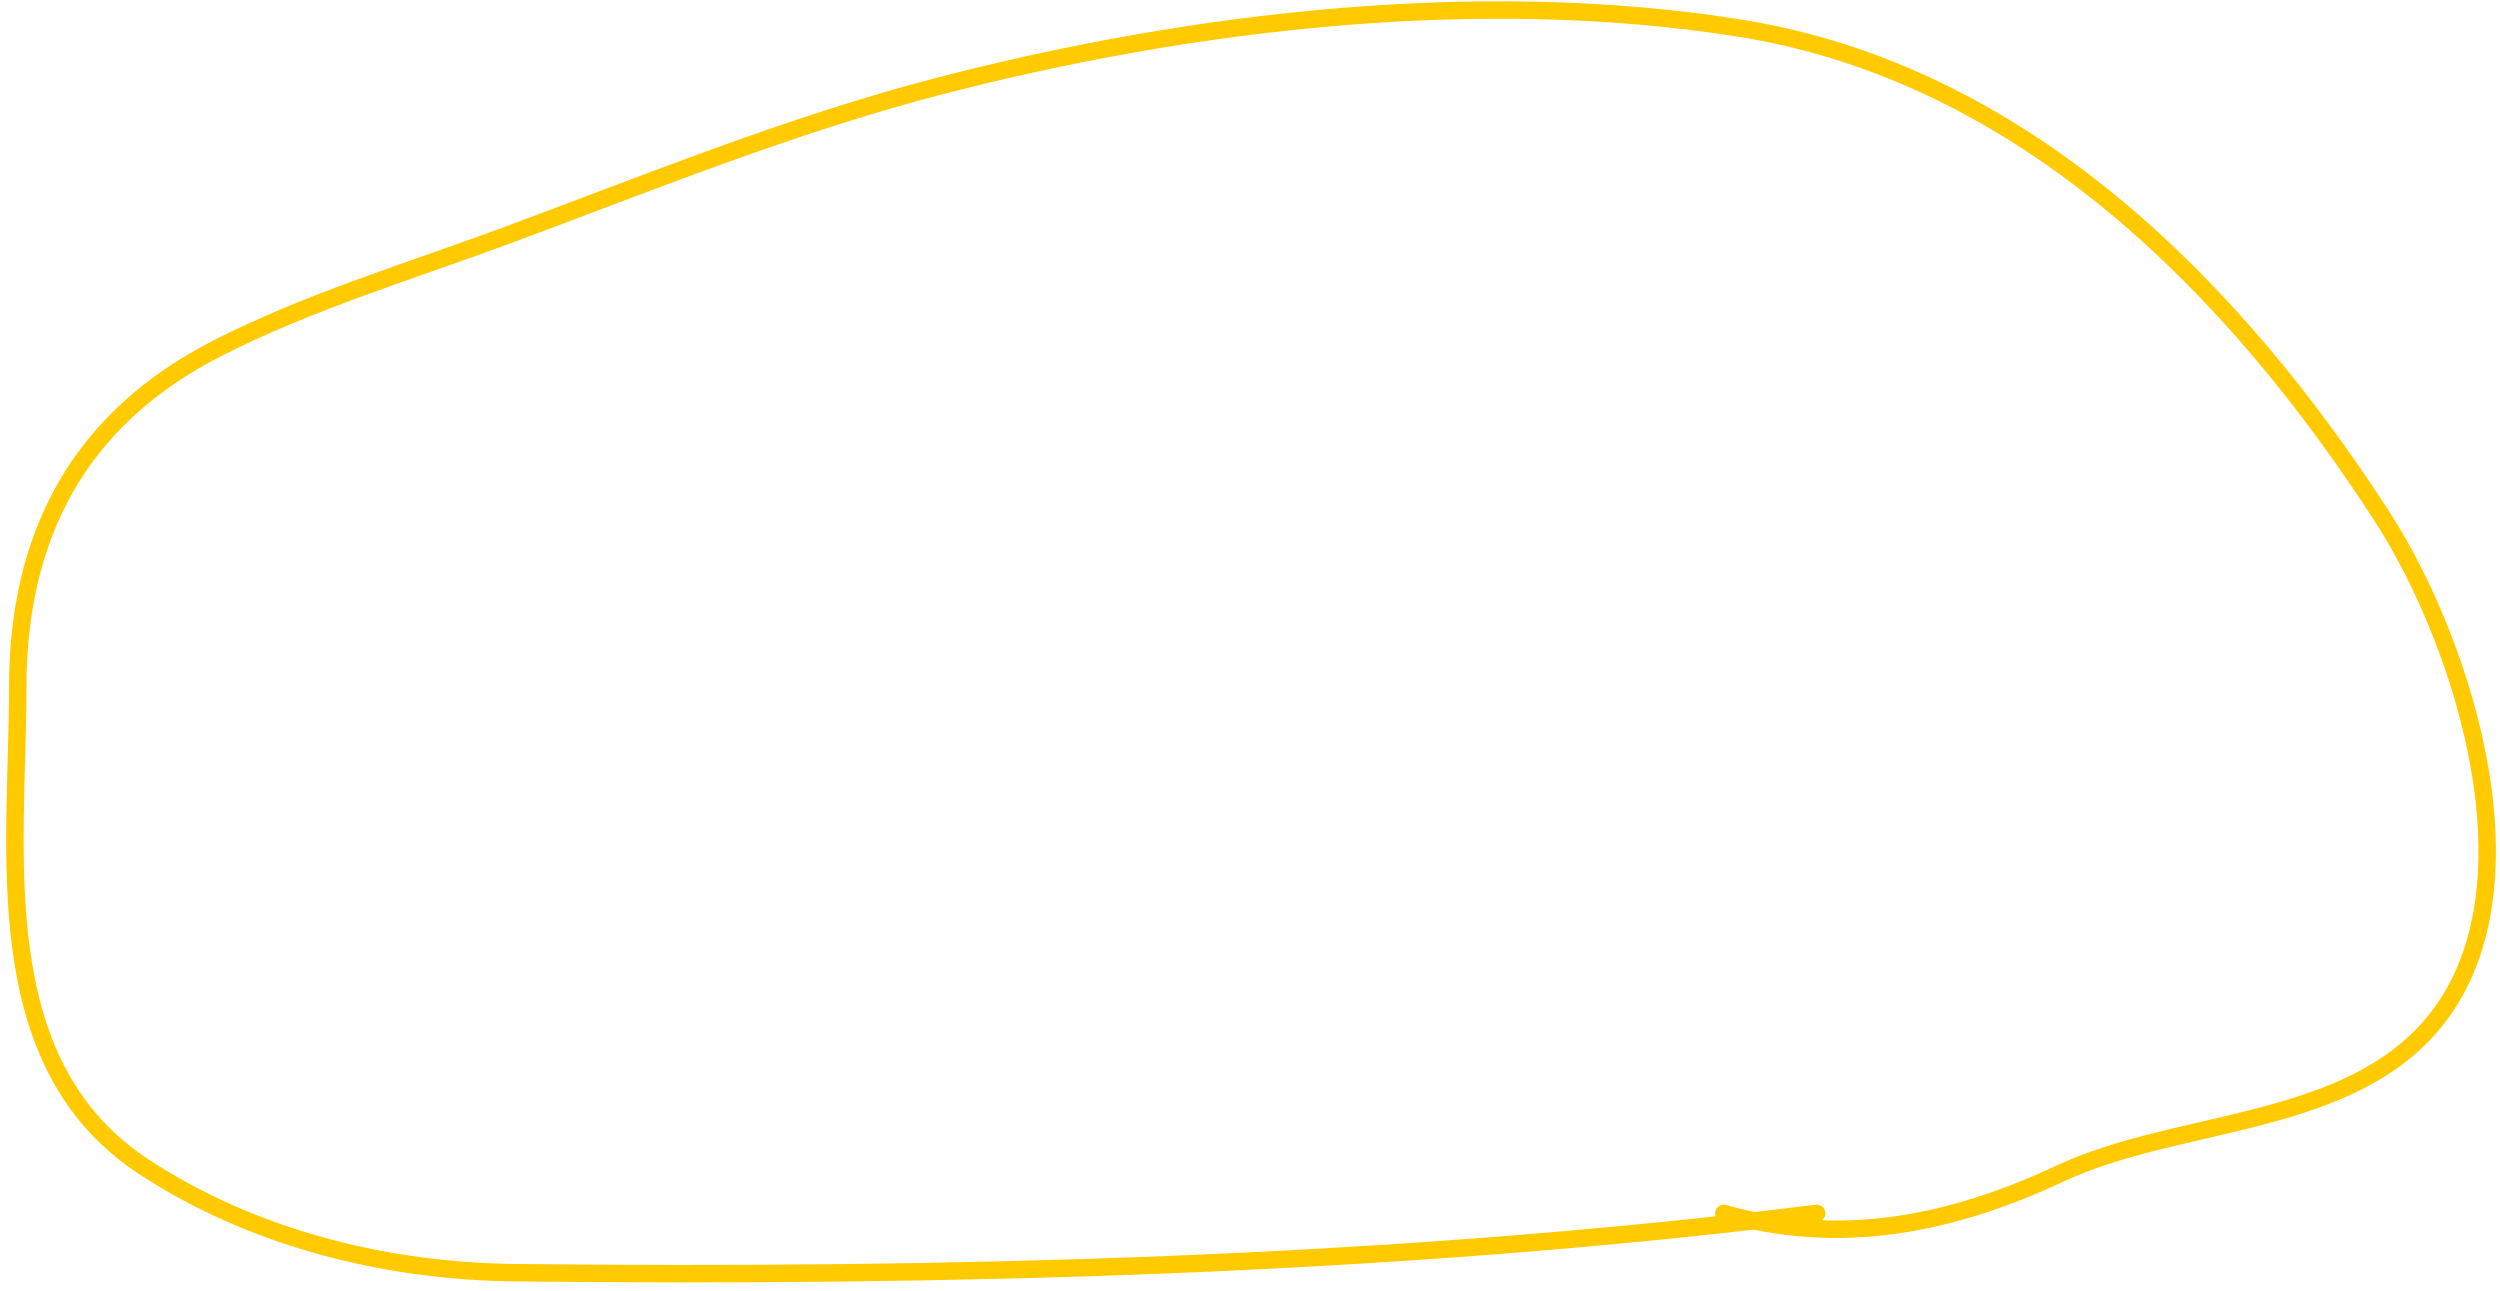 <?xml version="1.0" encoding="UTF-8"?> <svg xmlns="http://www.w3.org/2000/svg" width="215" height="111" viewBox="0 0 215 111" fill="none"><path d="M156.234 104.351C119.437 108.922 81.386 109.848 44.334 109.453C33.225 109.334 21.821 106.529 12.394 100.359C-1.307 91.391 1.526 73.193 1.526 59.103C1.526 46.226 6.646 36.086 18.715 29.936C26.585 25.926 35.375 23.289 43.613 20.232C55.85 15.691 68.051 10.715 80.71 7.423C102.435 1.773 127.377 -1.149 149.69 2.432C173.94 6.324 192.139 24.688 204.92 44.52C211.953 55.434 219.088 77.536 208.579 88.769C200.92 96.957 186.986 96.335 177.194 100.913C167.725 105.341 158.266 107.213 148.249 104.351" stroke="#FFCA00" stroke-width="1.5" stroke-linecap="round"></path></svg> 